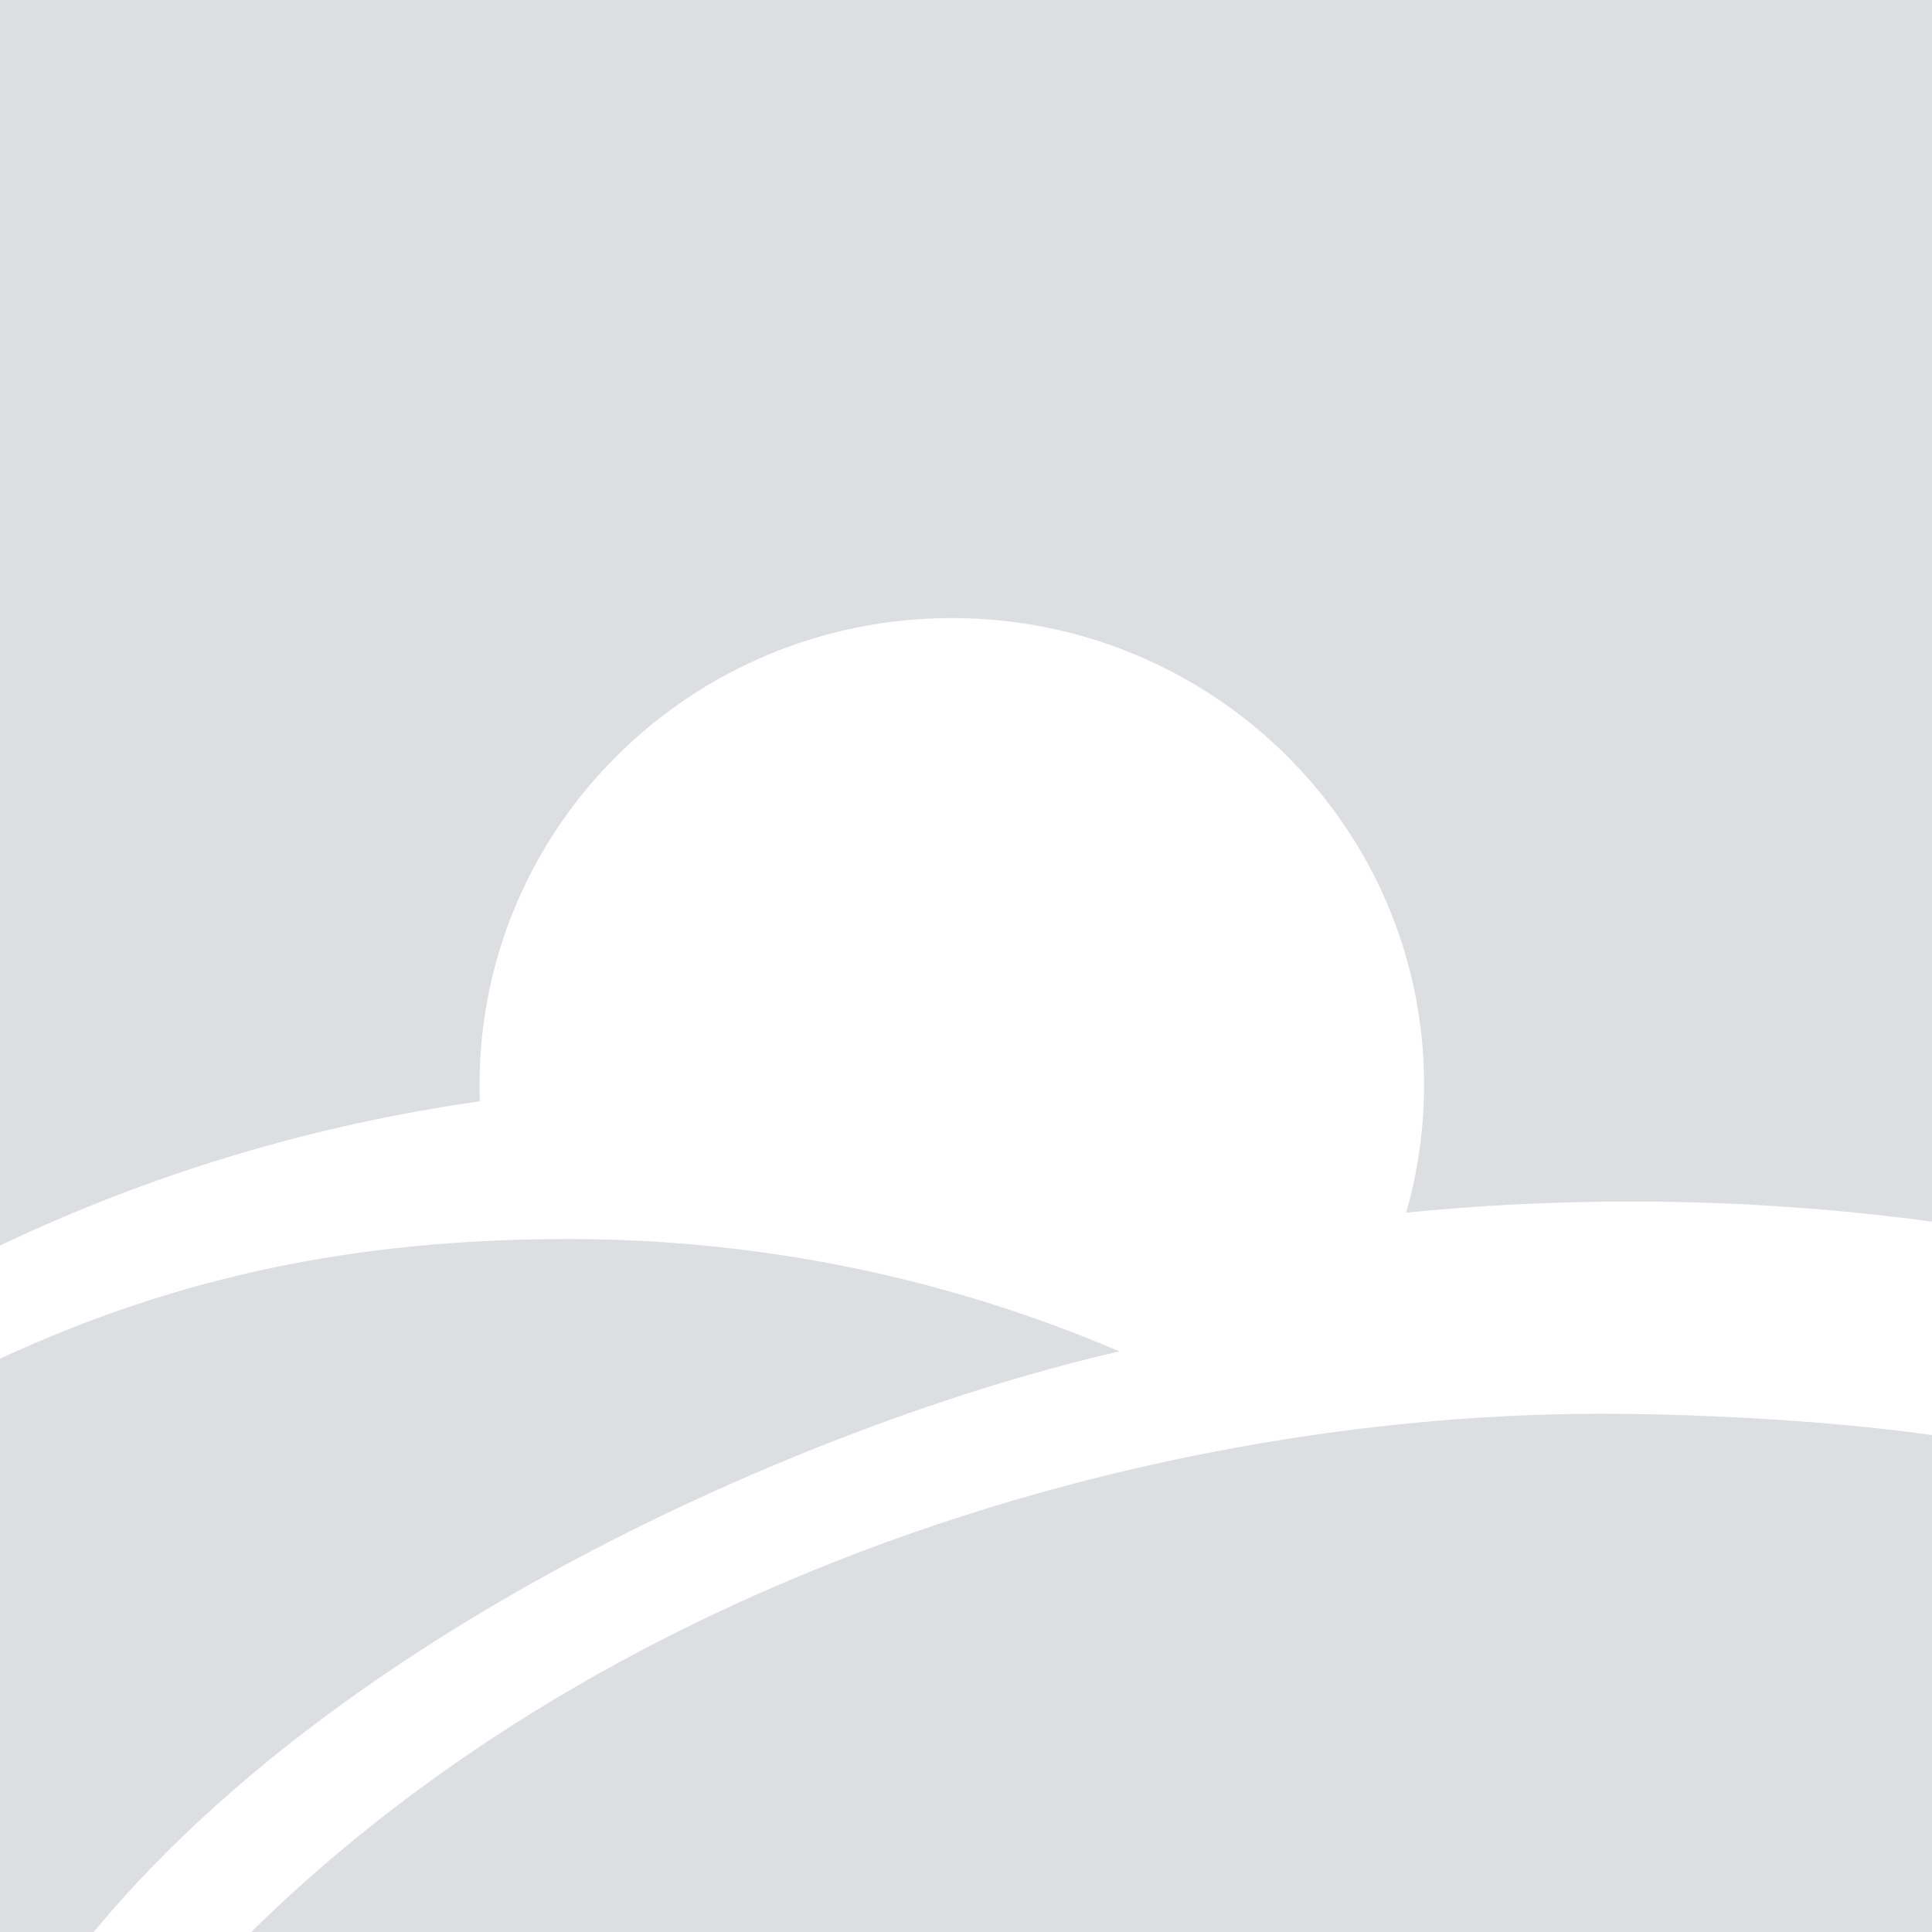 <svg width="470" height="470" viewBox="0 0 470 470" fill="none" xmlns="http://www.w3.org/2000/svg"><rect x="0" y="0" width="470" height="470" fill="#808080" stroke="none"/><g clip-path="url(#clip0_5435_4889)"><rect width="470" height="470" fill="white"/><path opacity="0.16" d="M0 -482L0 303C36.23 285.771 75.474 273.752 116.739 267.925C116.692 266.593 116.668 265.254 116.668 263.91C116.668 201.198 168.103 150.36 231.552 150.36C295 150.36 346.435 201.198 346.435 263.91C346.435 274.69 344.916 285.119 342.076 294.999C360.037 293.21 378.259 292.295 396.696 292.295C421.906 292.295 446.712 294.007 471 297.32V-482H0Z" fill="#232E40"/><path opacity="0.16" fill-rule="evenodd" clip-rule="evenodd" d="M0 330.533L1.68443e-05 503.233C51.863 409.148 190.173 347.54 272.321 328.755C231.213 311.172 185.863 301.425 138.204 301.425C87.001 301.425 43.475 310.401 0 330.533ZM389.515 343.929C414.374 343.929 447.021 345.735 471 349.271V503.233H31.4C118.321 392.199 269.487 343.929 389.515 343.929Z" fill="#232E40"/></g><defs><clipPath id="clip0_5435_4889"><rect width="470" height="470" fill="white"/></clipPath></defs></svg>